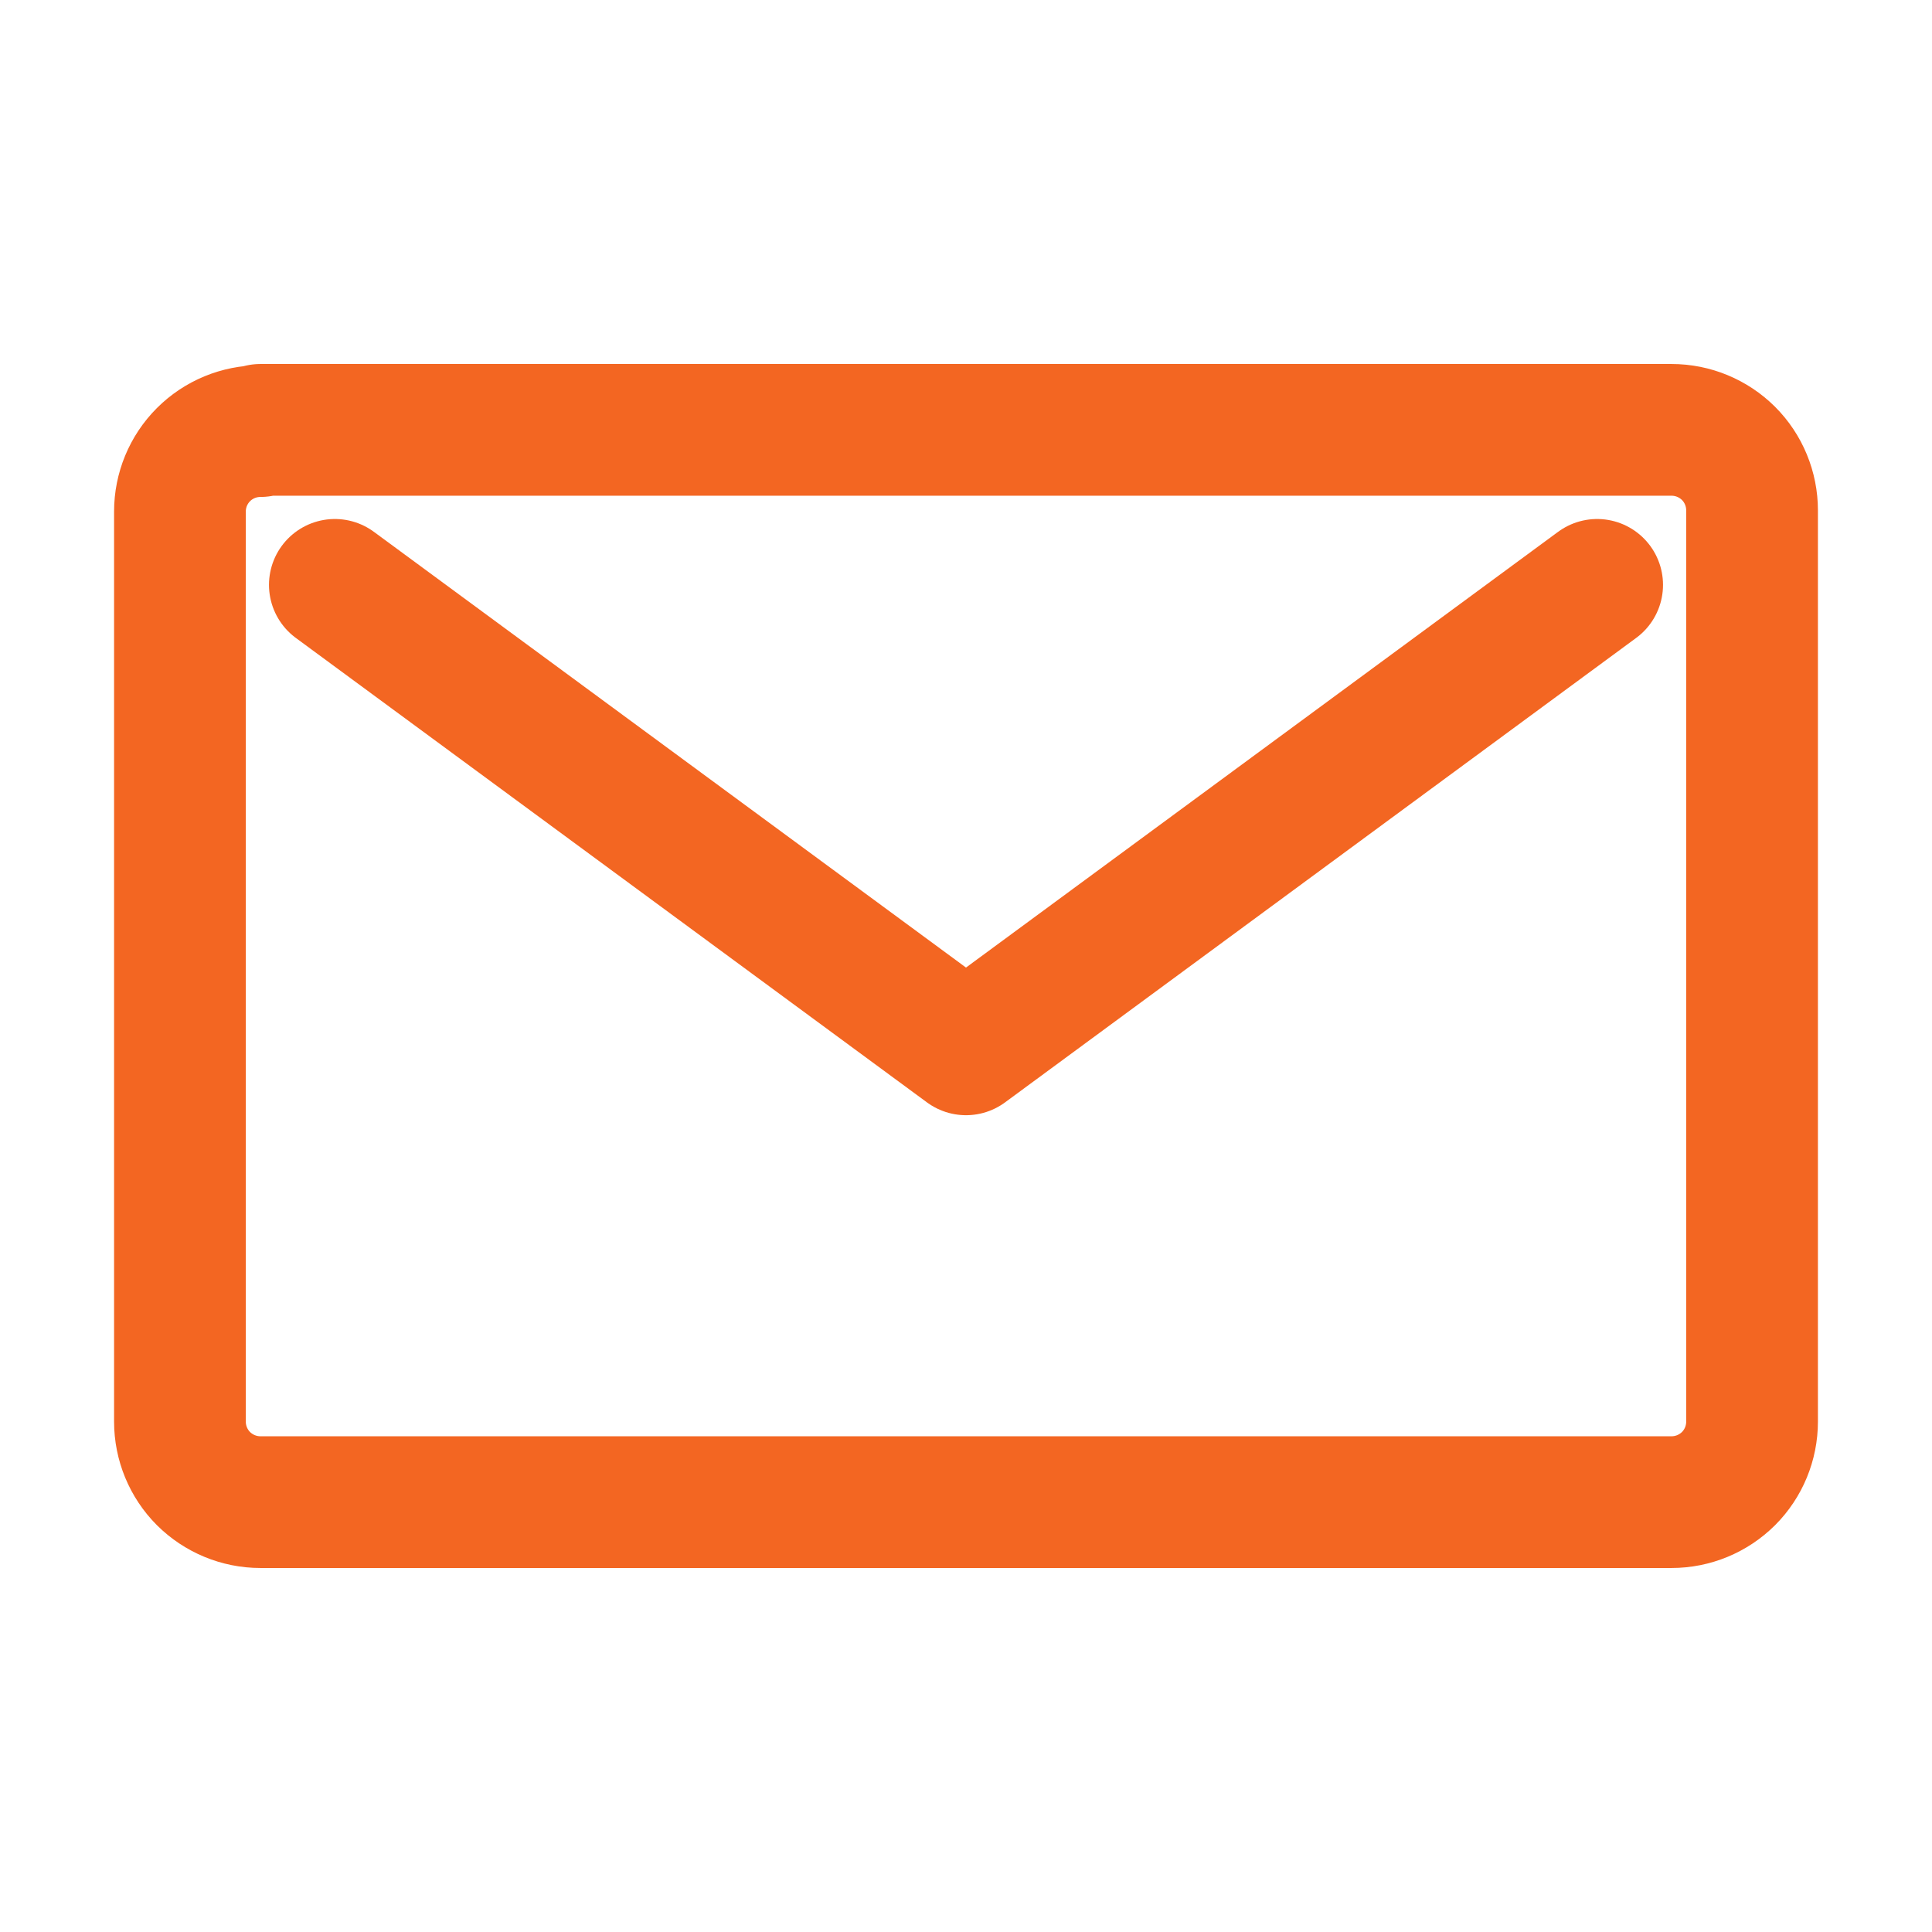 <svg width="22" height="22" viewBox="0 0 22 22" fill="none" xmlns="http://www.w3.org/2000/svg">
<g id="ico/mail">
<path id="Vector" d="M18.187 6.66L11 11.949L3.813 6.66M2.965 4.909C2.722 4.909 2.489 5.005 2.317 5.177C2.145 5.349 2.049 5.582 2.049 5.825V16.188C2.049 16.431 2.145 16.665 2.317 16.837C2.489 17.008 2.722 17.105 2.965 17.105H19.035C19.278 17.105 19.511 17.008 19.683 16.837C19.855 16.665 19.951 16.431 19.951 16.188V5.812C19.951 5.569 19.855 5.335 19.683 5.163C19.511 4.992 19.278 4.895 19.035 4.895H2.965V4.909Z" stroke="#F36622" stroke-width="1.5" stroke-linecap="round" stroke-linejoin="round"/>
</g>
</svg>
